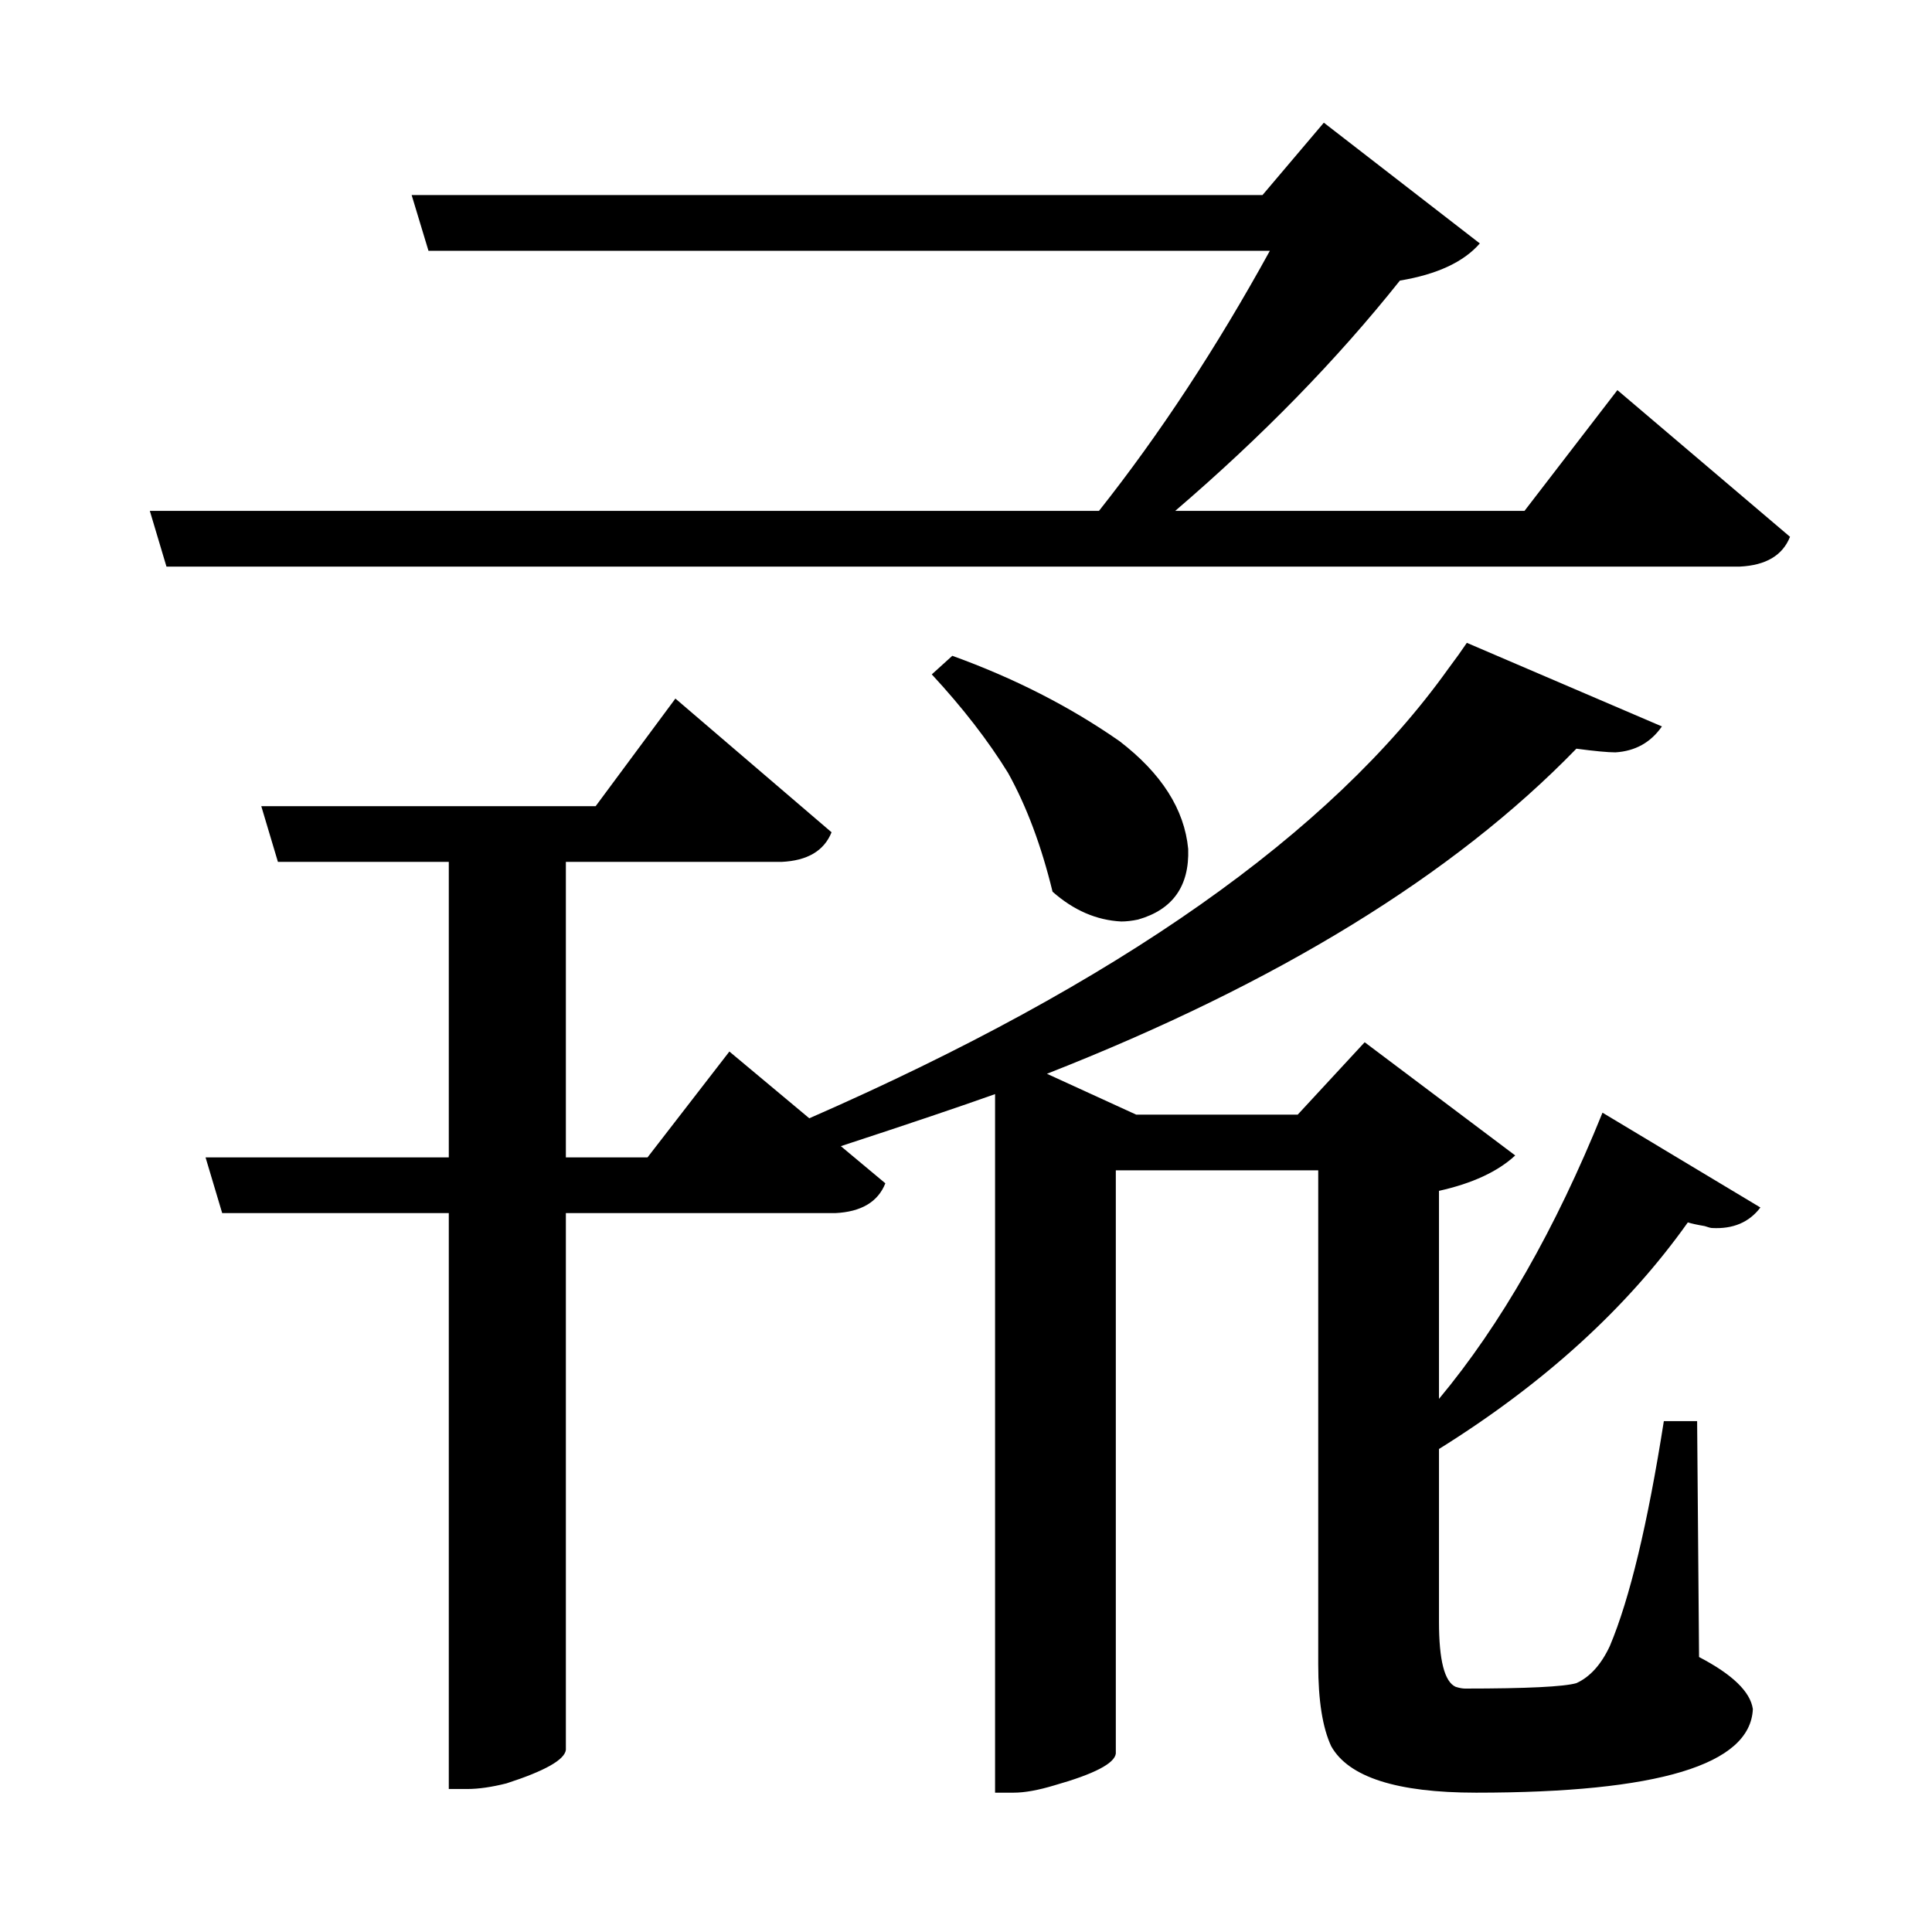 <?xml version="1.0" encoding="UTF-8"?>
<svg xmlns="http://www.w3.org/2000/svg" xmlns:xlink="http://www.w3.org/1999/xlink" width="156pt" height="156pt" viewBox="0 0 156 156" version="1.1">
<defs>
<g>
<symbol overflow="visible" id="glyph0-0">
<path style="stroke:none;" d=""/>
</symbol>
<symbol overflow="visible" id="glyph0-1">
<path style="stroke:none;" d="M 127.656 -102 L 141.594 -90.156 C 141 -88.656 139.648 -87.852 137.547 -87.75 L 10.5 -87.75 L 9.156 -92.25 L 85.797 -92.25 C 90.703 -98.445 95.301 -105.445 99.594 -113.25 L 31.656 -113.25 L 30.297 -117.75 L 99 -117.75 L 103.953 -123.594 L 116.547 -113.844 C 115.242 -112.344 113.094 -111.344 110.094 -110.844 C 105 -104.445 98.953 -98.25 91.953 -92.25 L 120.156 -92.25 Z M 113.25 -20.547 C 118.25 -26.547 122.648 -34.25 126.453 -43.656 L 139.203 -36 C 138.297 -34.801 136.992 -34.25 135.297 -34.344 C 135.203 -34.344 135.004 -34.395 134.703 -34.5 C 134.098 -34.602 133.645 -34.703 133.344 -34.797 C 128.445 -27.898 121.75 -21.801 113.25 -16.5 L 113.25 -2.547 C 113.25 0.547 113.695 2.297 114.594 2.703 C 114.895 2.797 115.145 2.844 115.344 2.844 C 120.344 2.844 123.344 2.695 124.344 2.406 C 125.445 1.906 126.348 0.906 127.047 -0.594 C 128.648 -4.395 130.102 -10.445 131.406 -18.75 L 134.094 -18.75 L 134.25 0.297 C 136.945 1.703 138.395 3.102 138.594 4.5 C 138.395 9 130.945 11.25 116.25 11.25 C 109.852 11.25 105.953 10 104.547 7.5 C 103.848 6 103.5 3.801 103.5 0.906 L 103.5 -39 L 87.156 -39 L 87.156 8.094 C 87.051 8.895 85.398 9.75 82.203 10.656 C 80.898 11.051 79.801 11.25 78.906 11.25 L 77.406 11.25 L 77.406 -45.156 C 74.602 -44.156 70.453 -42.754 64.953 -40.953 L 68.547 -37.953 C 67.953 -36.453 66.602 -35.648 64.5 -35.547 L 42.75 -35.547 L 42.75 7.797 C 42.645 8.598 41.047 9.5 37.953 10.5 C 36.754 10.801 35.703 10.953 34.797 10.953 L 33.297 10.953 L 33.297 -35.547 L 15 -35.547 L 13.656 -40.047 L 33.297 -40.047 L 33.297 -63.906 L 19.5 -63.906 L 18.156 -68.406 L 45.156 -68.406 L 51.594 -77.094 L 64.203 -66.297 C 63.598 -64.797 62.25 -64 60.156 -63.906 L 42.75 -63.906 L 42.75 -40.047 L 49.344 -40.047 L 55.953 -48.594 L 62.406 -43.203 C 87.301 -54.098 104.5 -66.195 114 -79.5 C 114.602 -80.301 115.102 -81 115.5 -81.594 L 131.25 -74.844 C 130.352 -73.551 129.102 -72.852 127.5 -72.75 C 126.895 -72.75 125.844 -72.848 124.344 -73.047 C 114.445 -62.848 100.195 -54.098 81.594 -46.797 L 88.797 -43.5 L 101.844 -43.5 L 107.25 -49.344 L 119.406 -40.203 C 118 -38.898 115.945 -37.945 113.25 -37.344 Z M 87.594 -59.094 C 85.594 -59.195 83.742 -60 82.047 -61.5 C 81.148 -65.195 79.953 -68.395 78.453 -71.094 C 76.848 -73.695 74.797 -76.348 72.297 -79.047 L 73.953 -80.547 C 78.953 -78.742 83.453 -76.445 87.453 -73.656 C 90.848 -71.051 92.695 -68.148 93 -64.953 C 93.102 -61.953 91.754 -60.051 88.953 -59.25 C 88.453 -59.145 88 -59.094 87.594 -59.094 Z M 87.594 -59.094 "/>
</symbol>
</g>
</defs>
<g id="surface2441">
<rect x="0" y="0" width="156" height="156" style="fill:rgb(100%,100%,100%);fill-opacity:0;stroke:none;"/>
<g style="fill:rgb(0%,0%,0%);fill-opacity:1;">
  <use xlink:href="#glyph0-1" x="2.941" y="133.5"/>
</g>
</g>
</svg>
